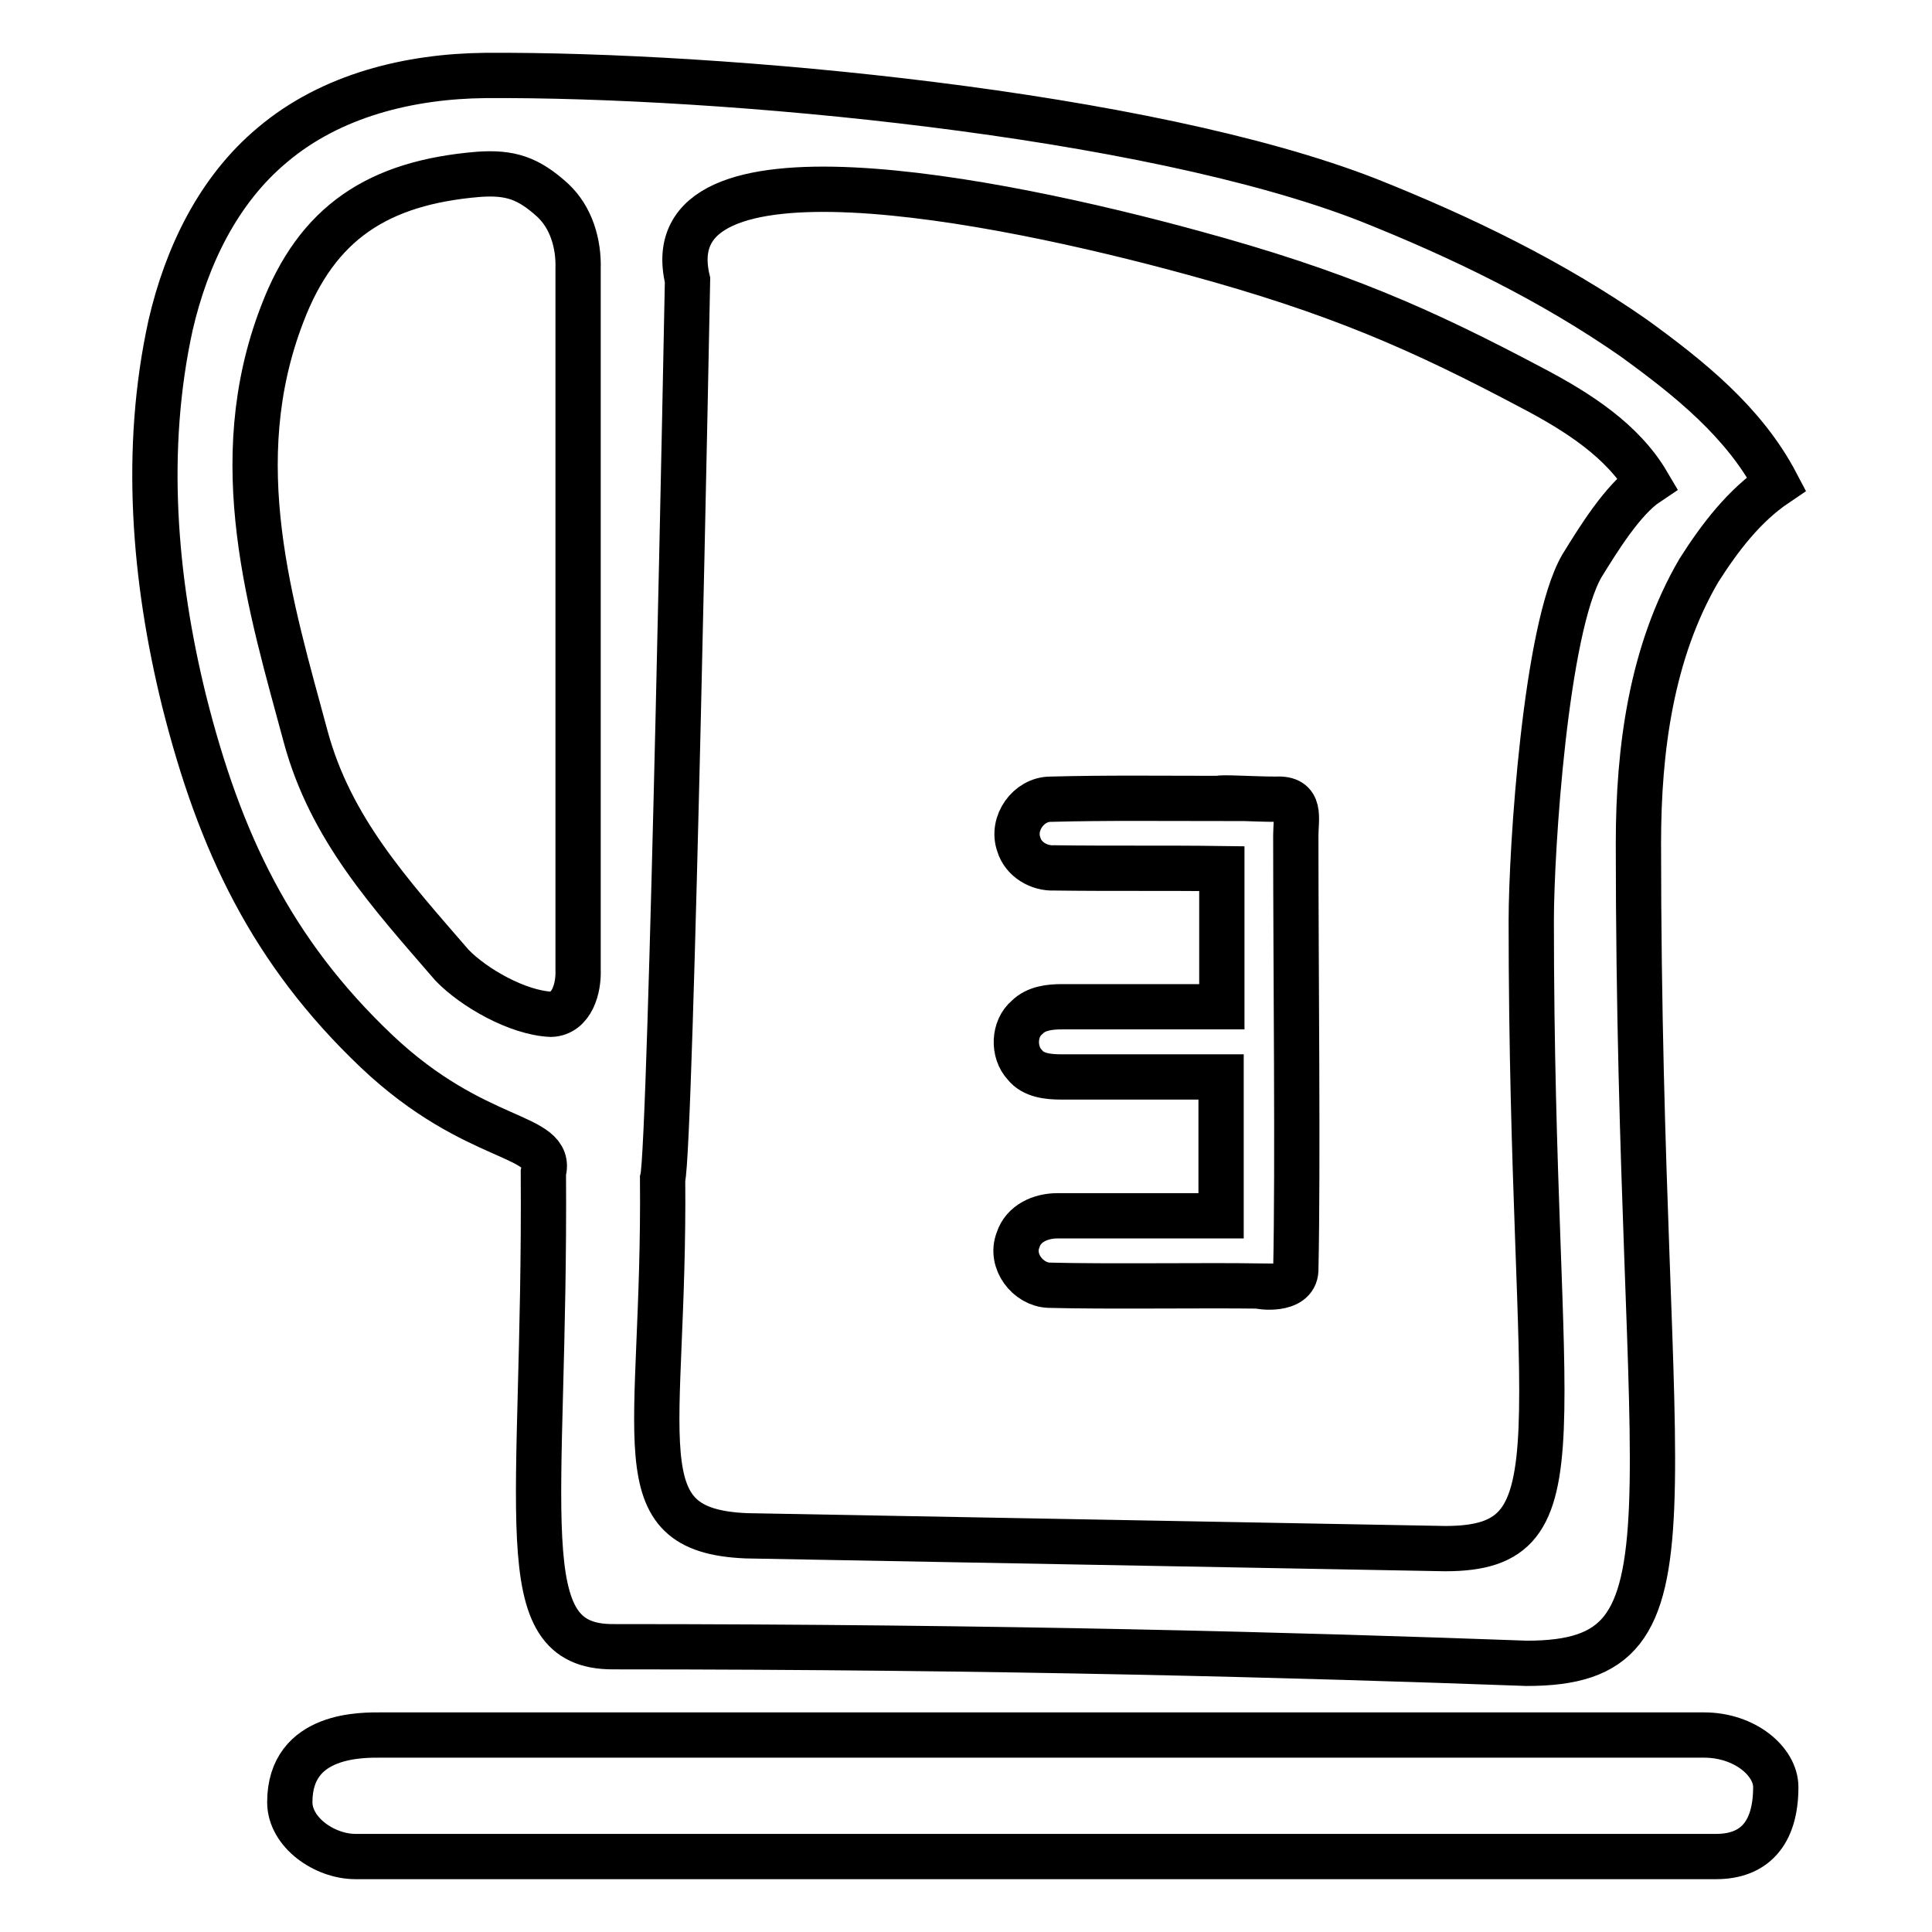 <?xml version="1.0" encoding="utf-8"?>
<!-- Svg Vector Icons : http://www.onlinewebfonts.com/icon -->
<!DOCTYPE svg PUBLIC "-//W3C//DTD SVG 1.1//EN" "http://www.w3.org/Graphics/SVG/1.1/DTD/svg11.dtd">
<svg version="1.1" xmlns="http://www.w3.org/2000/svg" xmlns:xlink="http://www.w3.org/1999/xlink" x="0px" y="0px" viewBox="0 0 256 256" enable-background="new 0 0 256 256" xml:space="preserve">
<g> <path stroke-width="6" fill-opacity="0" stroke="#000000"  d="M49.9,139.3c13.2,12.5,23.5,10.8,22.1,16.1c0.3,45.5-4.7,62.8,9.2,62.8c51.5,0,90.9,1.1,121.1,2.2 c24.4,0,14.8-19.3,14.8-108.7c0-12.4,1.7-25.3,8-36.1c2.8-4.4,6-8.6,10.3-11.5c-4.3-8.2-11.6-14-18.9-19.3 c-10.9-7.6-22.9-13.4-35.2-18.3C151.9,15,95.8,9.8,64.3,10c-10,0.1-20.4,2.6-28.2,9.2c-7.2,6-11.4,14.8-13.5,23.9 c-3.6,16.4-2.2,33.6,1.8,49.8C29.1,111.6,36,126.1,49.9,139.3L49.9,139.3z M87.8,156.2c1.1-4,3.3-119.1,3.3-119.1 c-4.7-19.8,40.7-10.8,67-3.6c19.1,5.2,30.2,10.1,44.9,17.9c6.1,3.2,12,7,15.3,12.6c-3.3,2.2-6.6,7.6-8.7,11 c-4.8,8.3-6.7,37.5-6.7,47c0,68.4,7.3,83.2-11.4,83.2l-92.6-1.7C82.2,202.8,88.1,191.1,87.8,156.2L87.8,156.2z M37.4,41.6 C42,29.5,50.1,24.2,63.4,23.1c4.2-0.3,6.6,0.5,9.8,3.4c2.5,2.3,3.5,5.8,3.4,9.1c0,31,0,61.9,0,92.9c0.1,2.4-0.8,5.8-3.6,5.9 c-4.4-0.2-10.2-3.5-13.1-6.5c-8.3-9.6-16.1-18.1-19.4-30.3C35.9,80.5,29.8,61.3,37.4,41.6L37.4,41.6z M235.3,236.8 c0-3.4-4.1-6.9-9.5-6.9c-53.2,0-122,0-175.2,0c-2.4,0-12.2-0.3-12.2,8.9c0,4,4.6,7.2,8.7,7.2c60.5,0,119.8,0,180.3,0 C232.4,246,235.3,243,235.3,236.8L235.3,236.8z M161.6,105.8c-7.5,0-15-0.1-22.4,0.1c-2.9,0-5.2,3.2-4.2,6c0.6,2,2.7,3.2,4.7,3.1 c7.4,0.1,14.8,0,22.2,0.1c0,6.1,0,12.2,0,18.3c-7.1,0-14.1,0-21.2,0c-1.6,0-3.4,0.2-4.6,1.4c-1.8,1.5-1.9,4.6-0.3,6.3 c1.1,1.4,3.1,1.6,4.8,1.6c7.1,0,14.1,0,21.2,0c0,6.1,0,12.2,0,18.4c-7.2,0-14.4,0-21.7,0c-2.2,0-4.5,1-5.2,3.2 c-1.1,2.8,1.3,5.9,4.1,6c7.5,0.2,20.3,0,27.8,0.1c0,0.1,4.8,0.8,4.9-2.1c0.3-14,0-39.3,0-57.6c0-2.3,0.8-5-2.6-4.8 C166.2,105.9,161.5,105.6,161.6,105.8L161.6,105.8z"/></g>
</svg>